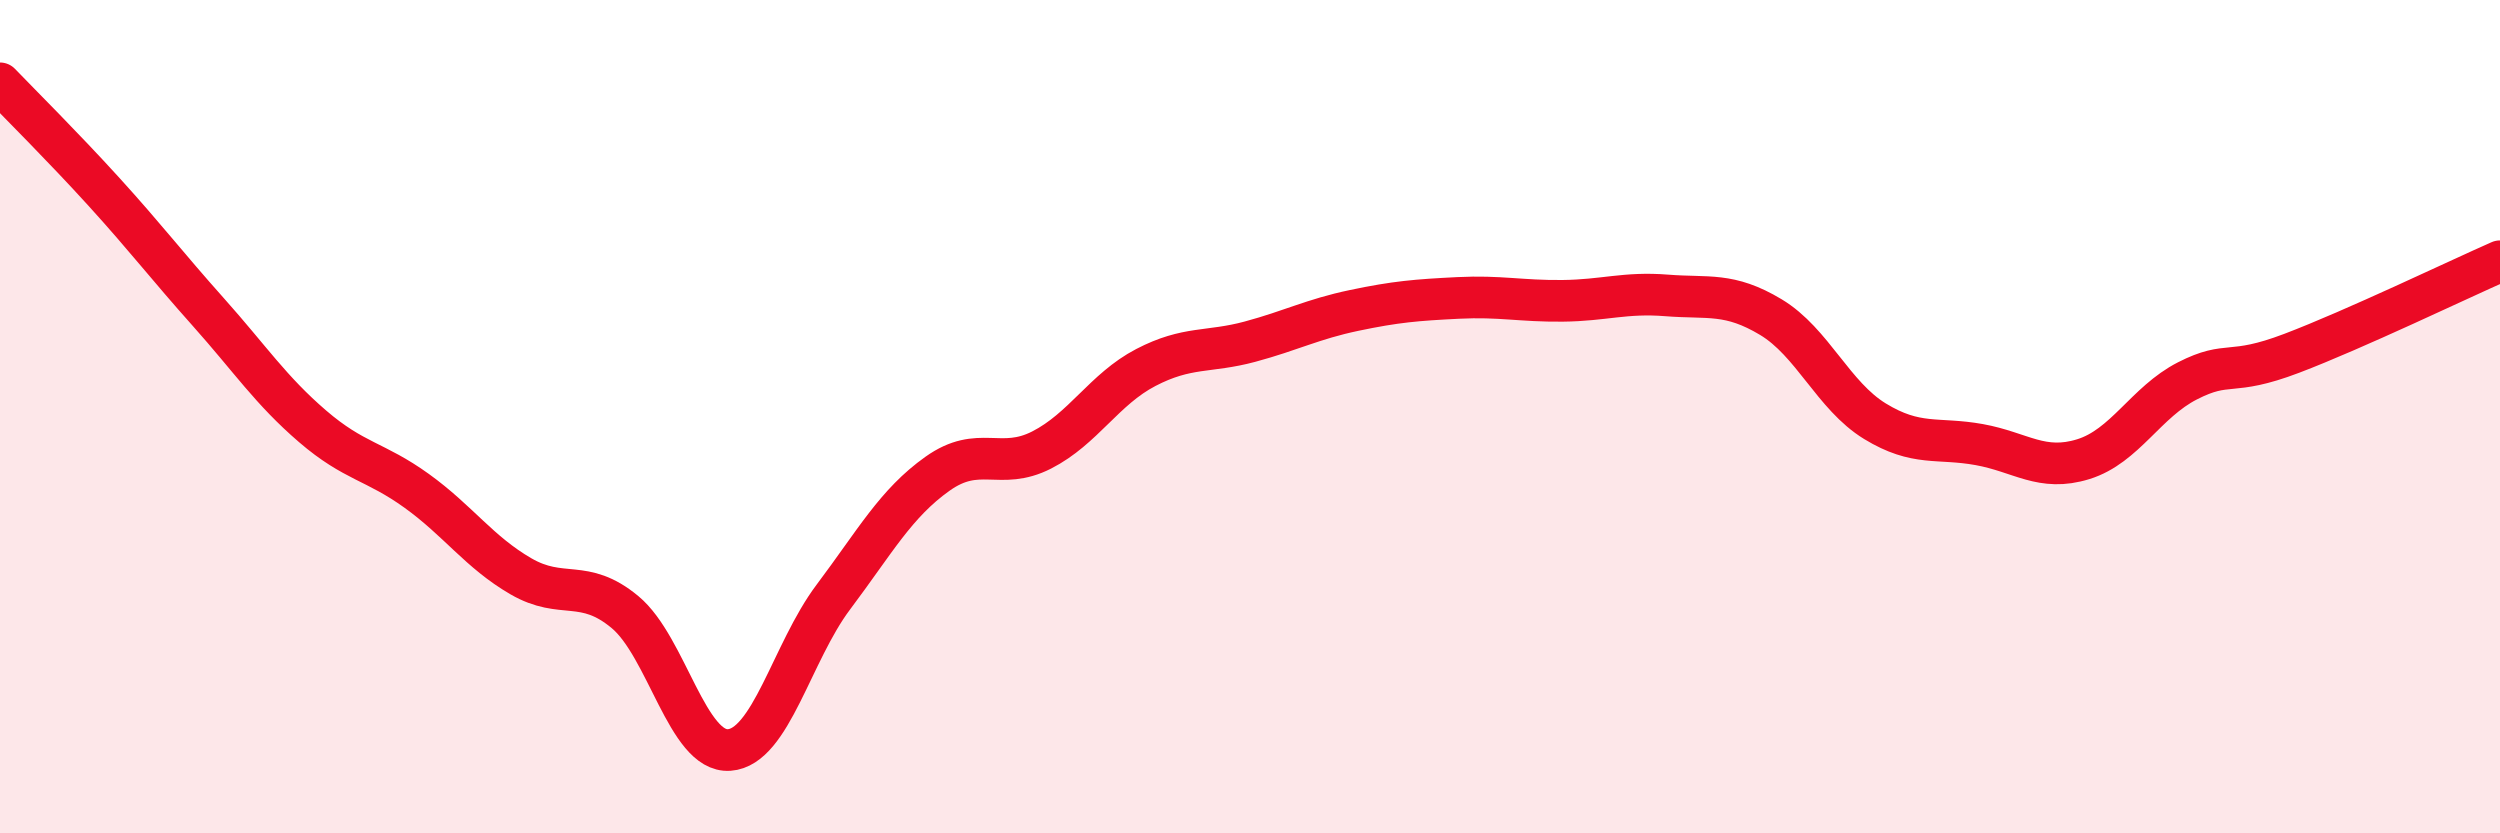 
    <svg width="60" height="20" viewBox="0 0 60 20" xmlns="http://www.w3.org/2000/svg">
      <path
        d="M 0,2 C 0.5,2.52 1.5,3.51 2.5,4.61 C 3.5,5.71 4,6.37 5,7.49 C 6,8.61 6.5,9.37 7.5,10.23 C 8.5,11.09 9,11.06 10,11.78 C 11,12.5 11.5,13.25 12.5,13.83 C 13.5,14.41 14,13.86 15,14.69 C 16,15.52 16.5,18.07 17.5,18 C 18.5,17.93 19,15.66 20,14.33 C 21,13 21.5,12.08 22.5,11.37 C 23.5,10.66 24,11.31 25,10.8 C 26,10.29 26.5,9.34 27.5,8.82 C 28.5,8.3 29,8.47 30,8.2 C 31,7.93 31.5,7.66 32.5,7.45 C 33.5,7.24 34,7.2 35,7.15 C 36,7.1 36.5,7.23 37.5,7.22 C 38.5,7.21 39,7.01 40,7.09 C 41,7.17 41.5,7.01 42.5,7.61 C 43.5,8.21 44,9.5 45,10.11 C 46,10.72 46.5,10.49 47.5,10.67 C 48.5,10.85 49,11.33 50,11.02 C 51,10.71 51.5,9.65 52.5,9.14 C 53.5,8.63 53.5,9.05 55,8.48 C 56.5,7.91 59,6.71 60,6.27L60 20L0 20Z"
        fill="#EB0A25"
        opacity="0.1"
        stroke-linecap="round"
        stroke-linejoin="round"
      />
      <path
        d="M 0,2 C 0.5,2.52 1.5,3.51 2.5,4.61 C 3.5,5.71 4,6.37 5,7.49 C 6,8.61 6.5,9.37 7.5,10.23 C 8.5,11.09 9,11.06 10,11.78 C 11,12.5 11.5,13.25 12.5,13.83 C 13.5,14.41 14,13.86 15,14.69 C 16,15.52 16.5,18.07 17.5,18 C 18.5,17.93 19,15.66 20,14.33 C 21,13 21.5,12.08 22.5,11.37 C 23.5,10.66 24,11.31 25,10.8 C 26,10.29 26.5,9.34 27.5,8.82 C 28.5,8.3 29,8.47 30,8.2 C 31,7.93 31.5,7.66 32.5,7.45 C 33.5,7.24 34,7.2 35,7.15 C 36,7.1 36.5,7.23 37.5,7.22 C 38.5,7.21 39,7.01 40,7.09 C 41,7.17 41.5,7.01 42.5,7.61 C 43.5,8.21 44,9.5 45,10.11 C 46,10.72 46.5,10.49 47.5,10.67 C 48.5,10.85 49,11.33 50,11.02 C 51,10.71 51.5,9.65 52.5,9.14 C 53.5,8.63 53.5,9.05 55,8.48 C 56.5,7.91 59,6.71 60,6.27"
        stroke="#EB0A25"
        stroke-width="1"
        fill="none"
        stroke-linecap="round"
        stroke-linejoin="round"
      />
    </svg>
  